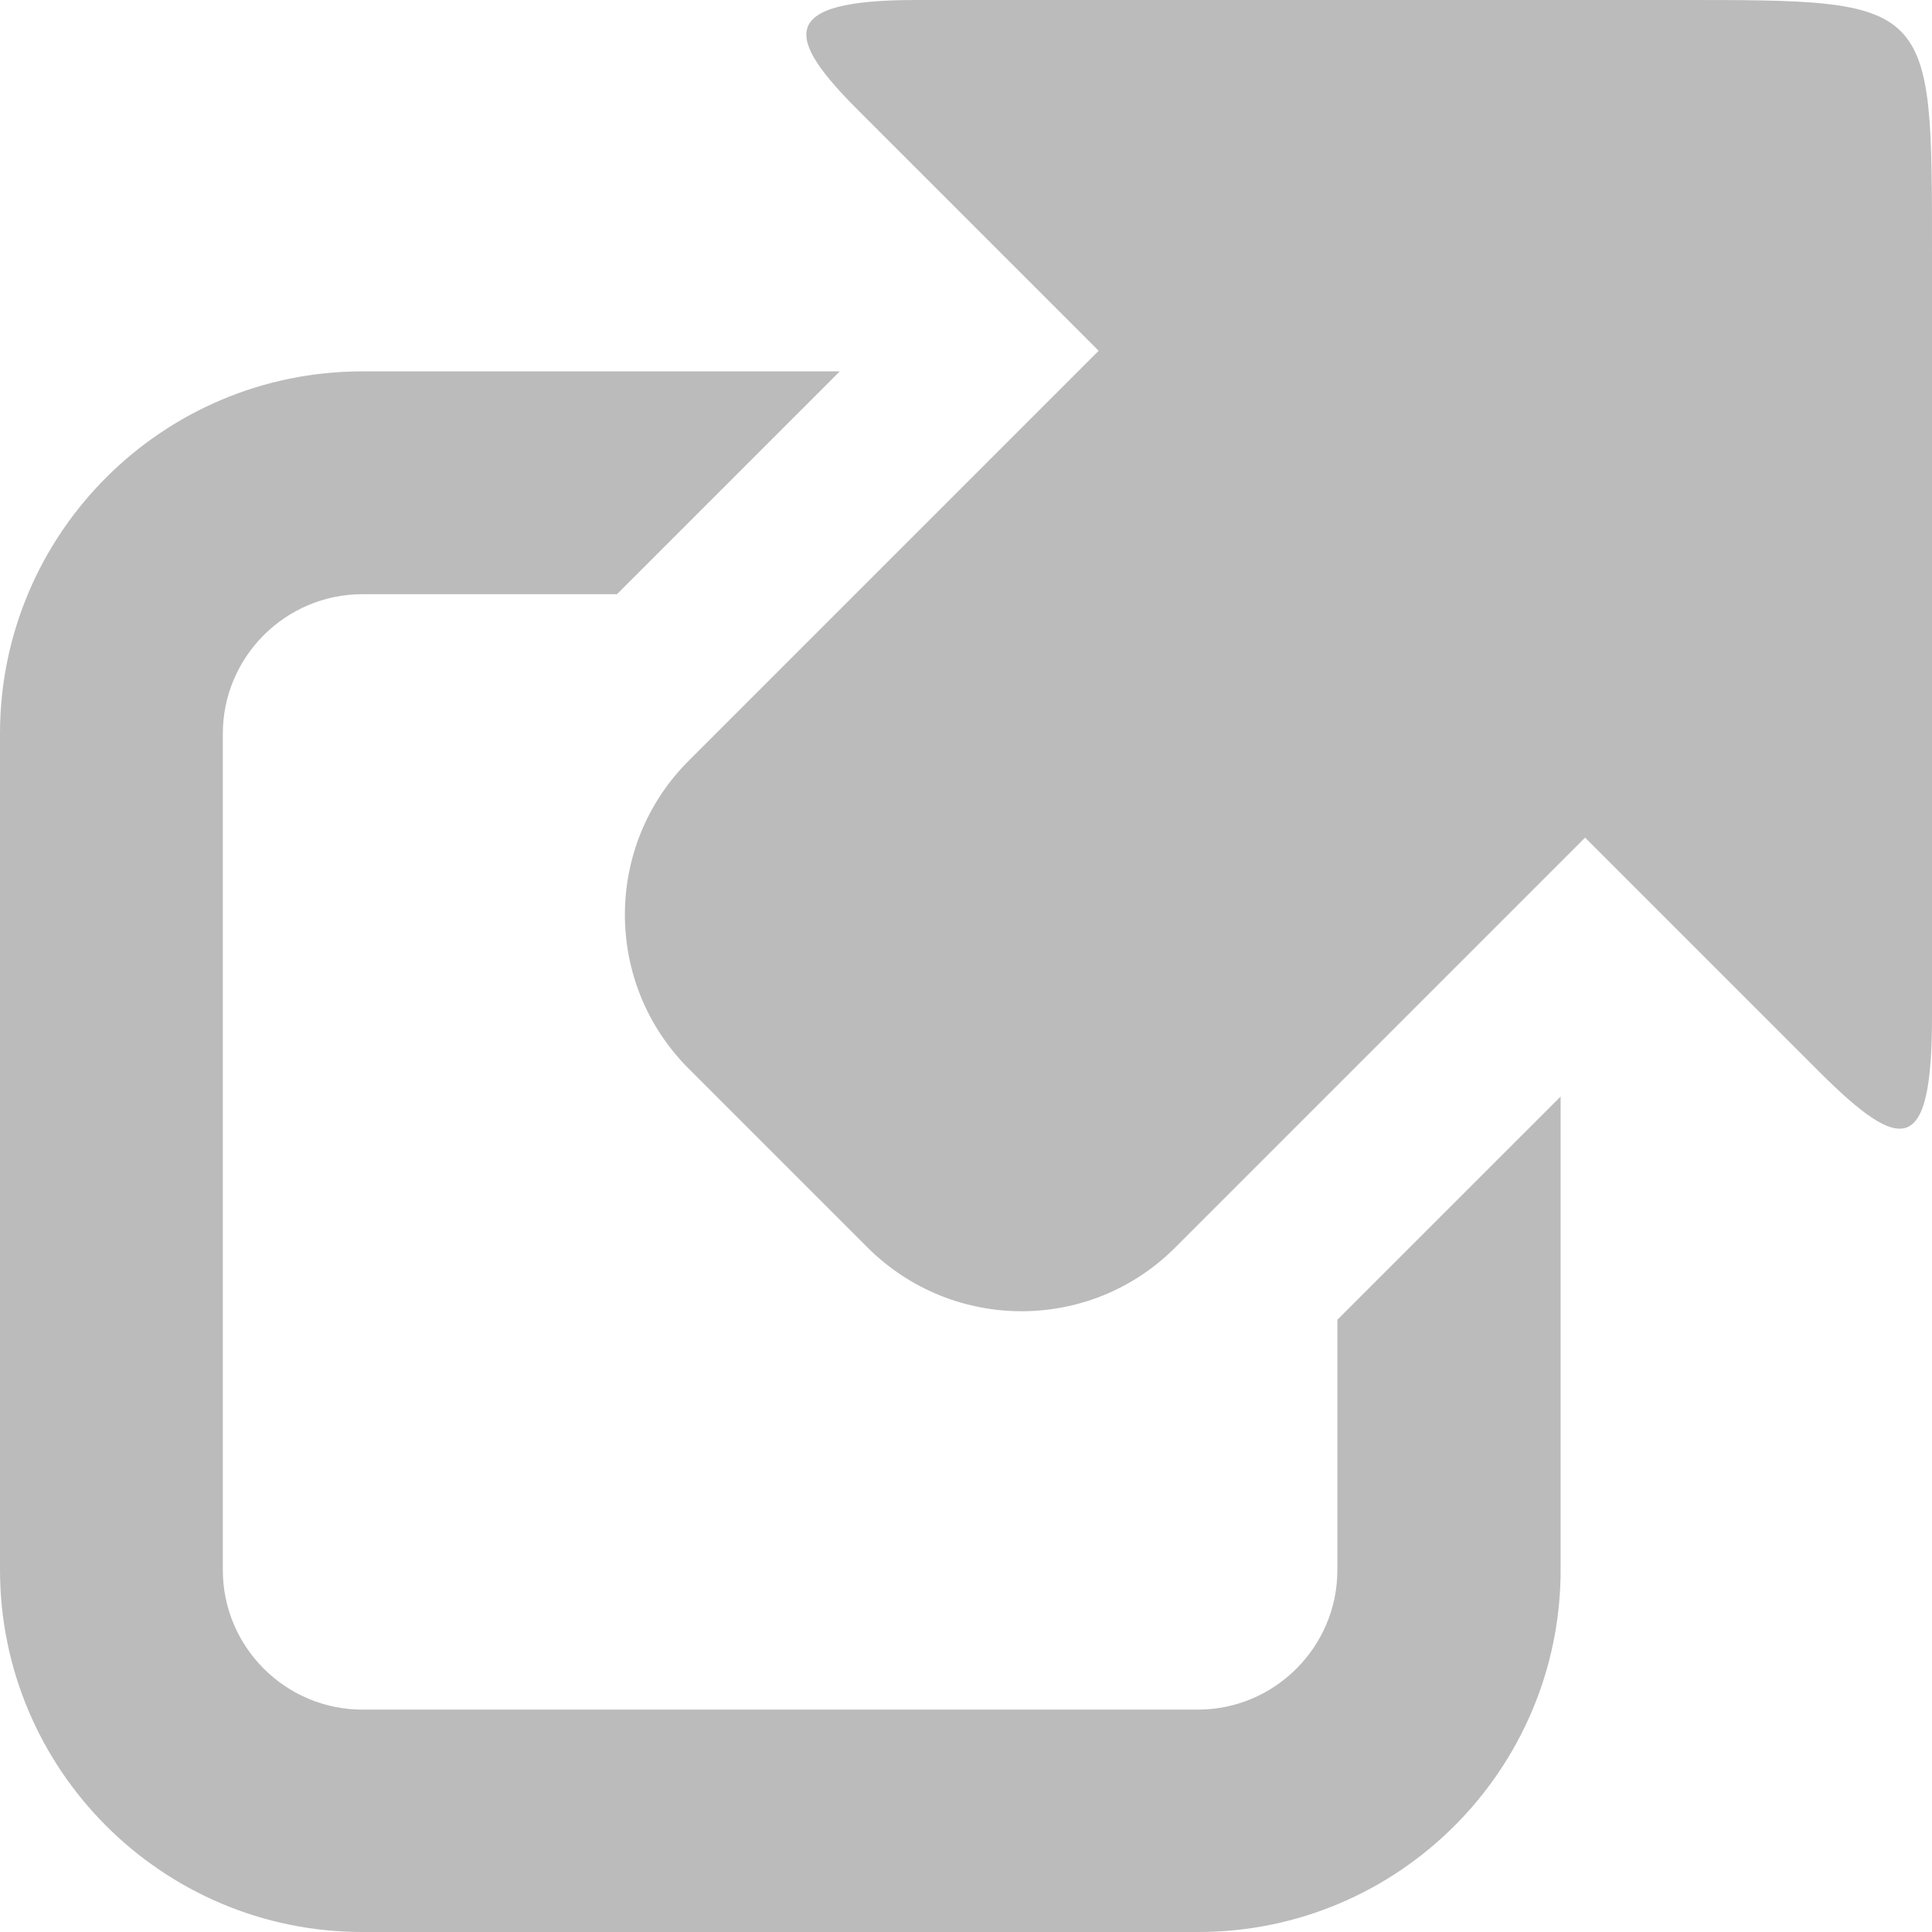 <?xml version="1.0" encoding="utf-8"?>
<!-- Generator: Adobe Illustrator 19.2.1, SVG Export Plug-In . SVG Version: 6.00 Build 0)  -->
<svg version="1.1" id="Layer_1" xmlns="http://www.w3.org/2000/svg" xmlns:xlink="http://www.w3.org/1999/xlink" x="0px" y="0px"
	 viewBox="0 0 450 450" style="enable-background:new 0 0 450 450;" xml:space="preserve">
<style type="text/css">
	.st0{fill:#BBBBBB;}
</style>
<path class="st0" d="M311.5,307.4v58.3c0,17.9-14.6,32.5-32.5,32.5H84.4c-17.9,0-32.5-14.6-32.5-32.5V170.9
	c0-17.9,14.6-32.5,32.5-32.5h59.3l51.9-51.9H84.4C37.8,86.5,0,124.3,0,170.9v194.7C0,412.2,37.8,450,84.4,450h194.7
	c46.6,0,84.4-37.8,84.4-84.4V255.4L311.5,307.4L311.5,307.4z"/>
<path class="st0" d="M390.8,0H213.3c-32.6,0-30.4,8.8-13.1,26l55.7,55.7l-95.5,95.5c-19.8,19.8-19.8,51.9,0,71.7l41.7,41.7
	c19.8,19.7,51.8,19.8,71.6,0l95.5-95.5l54.7,54.7c19.1,19,26.1,19.5,26.1-13.1V59.2C450-0.3,450.4,0,390.8,0L390.8,0z"/>
</svg>
